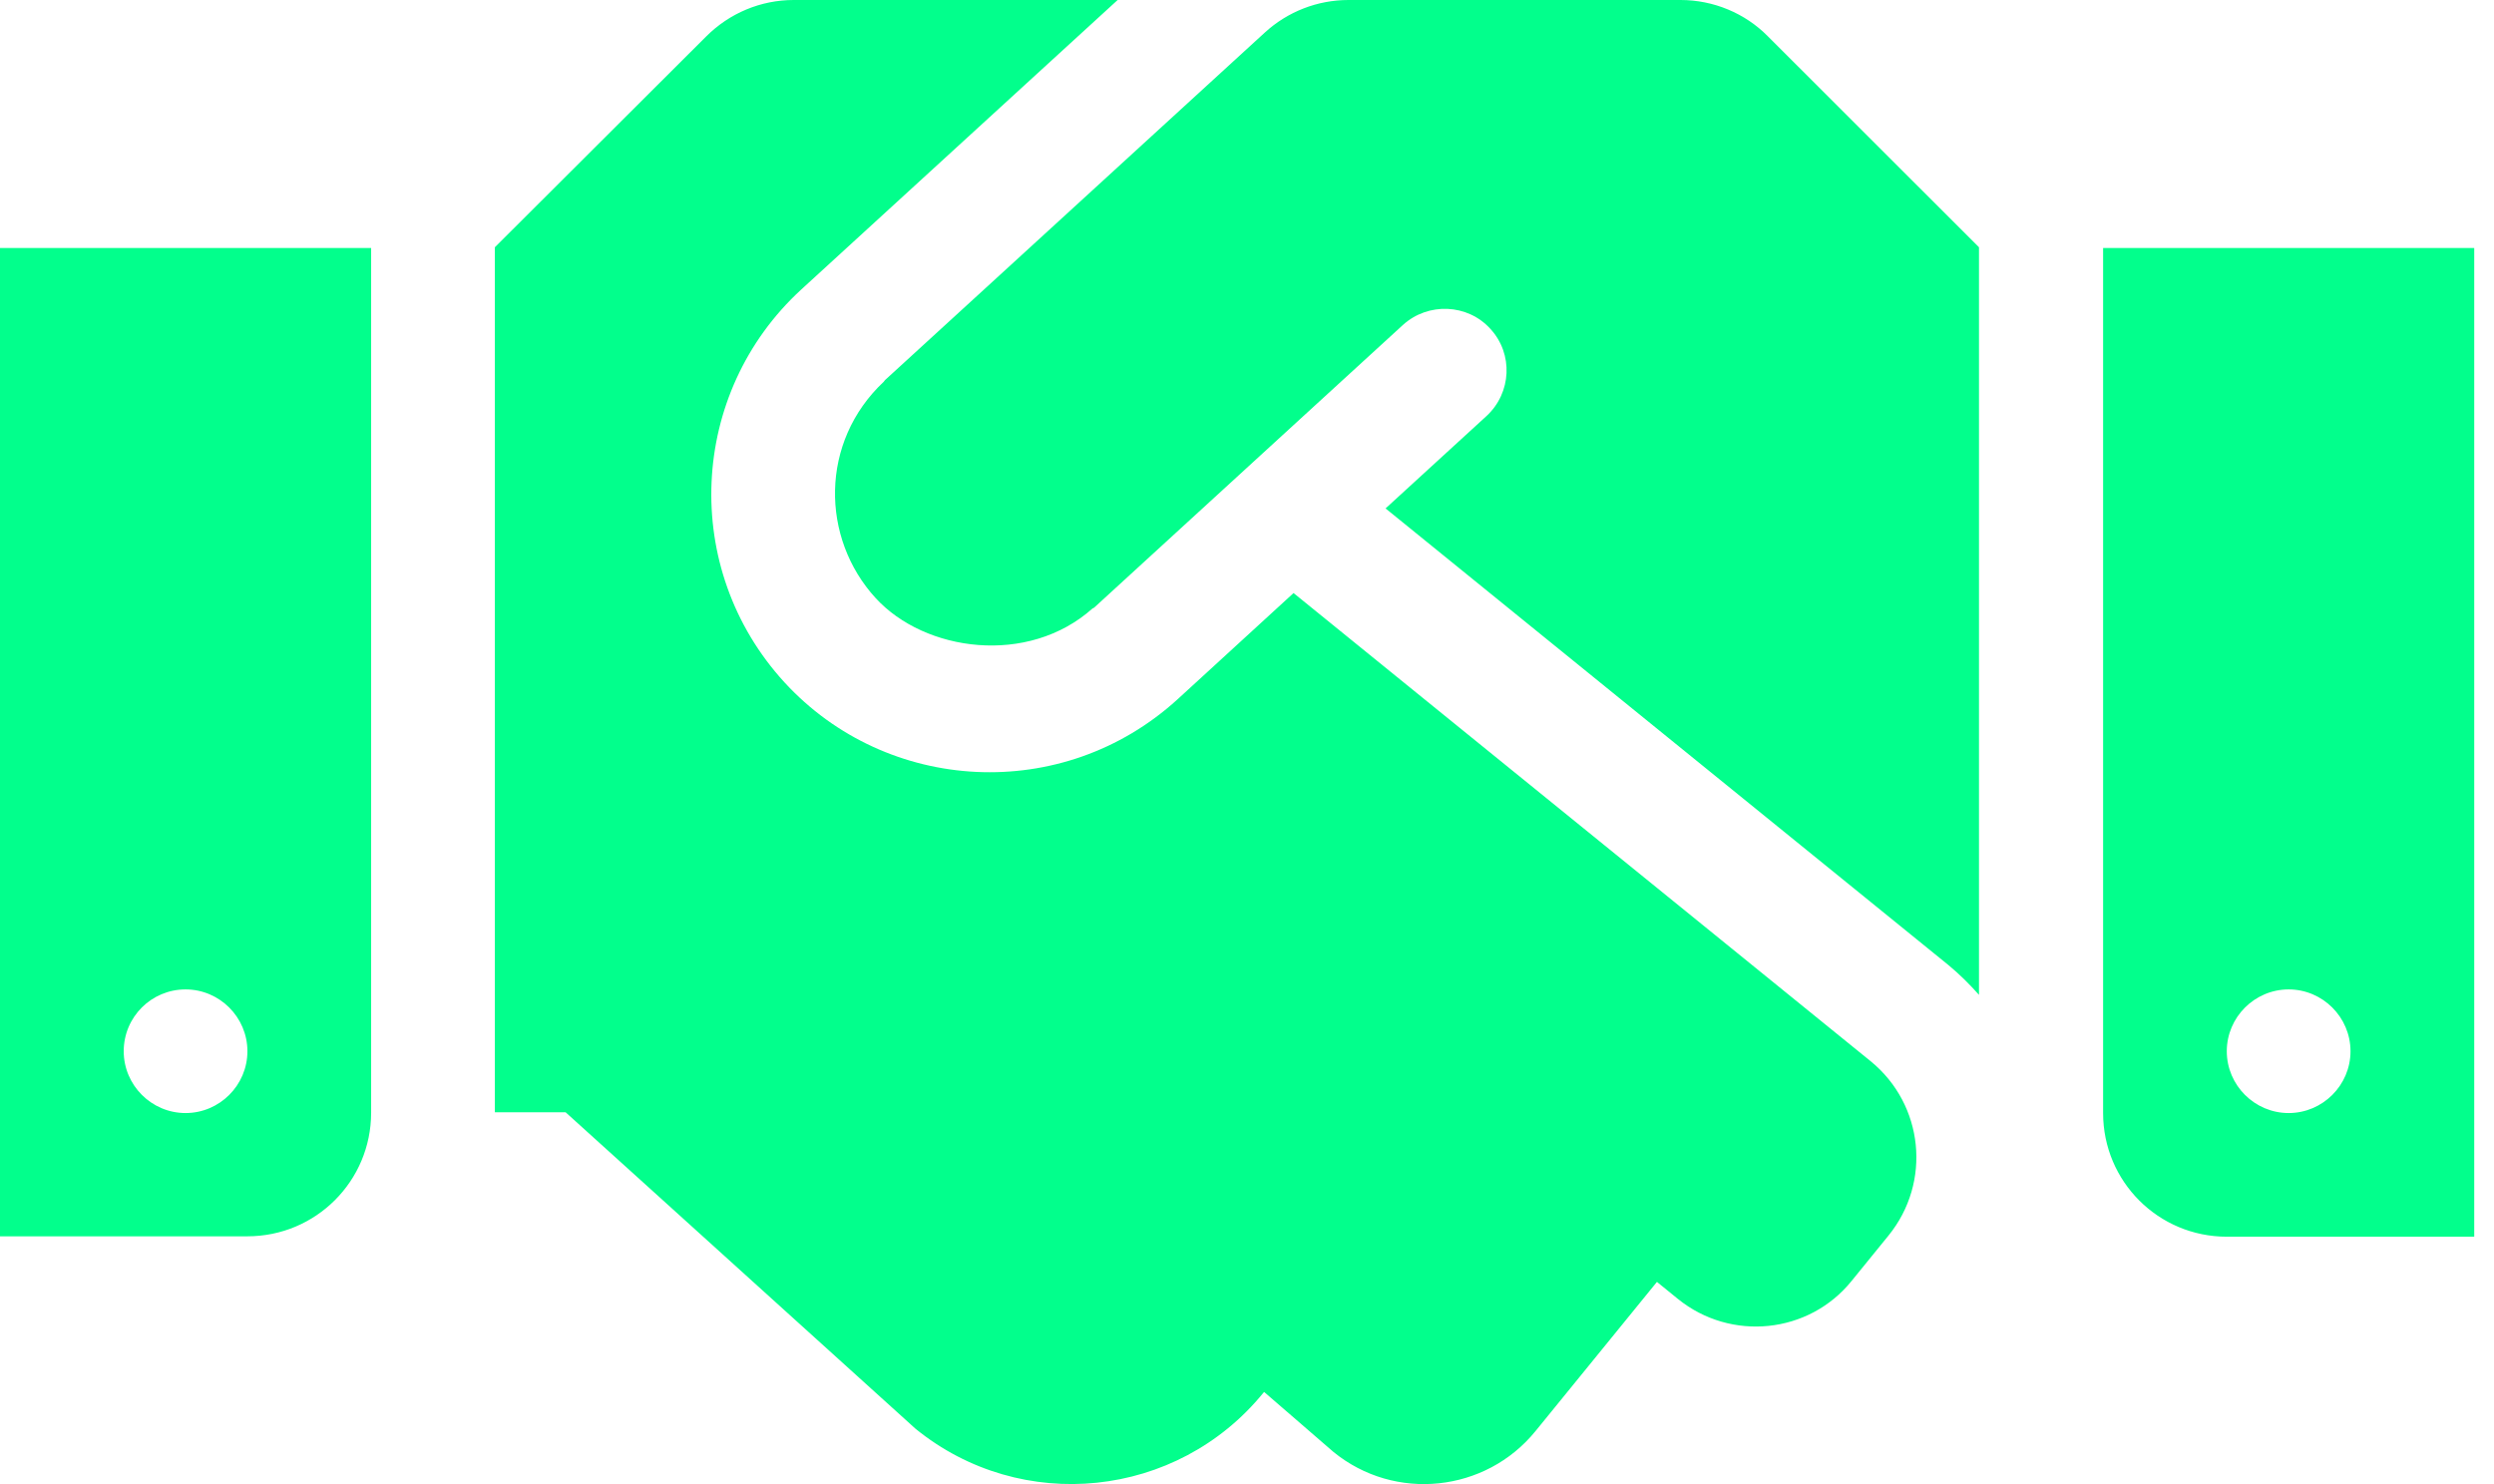 <svg width="84" height="50" viewBox="0 0 84 50" fill="none" xmlns="http://www.w3.org/2000/svg">
<path d="M56.602 0H45.417C44.375 0 43.373 0.39 42.604 1.093L29.805 12.808C29.792 12.821 29.779 12.847 29.766 12.86C27.604 14.89 27.643 18.131 29.492 20.149C31.146 21.958 34.623 22.44 36.797 20.5C36.81 20.487 36.836 20.487 36.849 20.474L47.253 10.947C48.099 10.179 49.427 10.231 50.195 11.077C50.977 11.923 50.912 13.237 50.065 14.018L46.667 17.129L65.625 32.514C66.003 32.827 66.341 33.165 66.654 33.517V8.33L59.544 1.224C58.776 0.443 57.709 0 56.602 0ZM70.834 8.356V37.499C70.834 39.803 72.695 41.665 75 41.665H83.334V8.356H70.834ZM77.084 37.499C75.938 37.499 75 36.562 75 35.417C75 34.271 75.938 33.334 77.084 33.334C78.229 33.334 79.167 34.271 79.167 35.417C79.167 36.562 78.229 37.499 77.084 37.499ZM0 41.652H8.333C10.638 41.652 12.5 39.79 12.5 37.486V8.356H0V41.652ZM6.25 33.334C7.396 33.334 8.333 34.271 8.333 35.417C8.333 36.562 7.396 37.499 6.25 37.499C5.104 37.499 4.167 36.562 4.167 35.417C4.167 34.258 5.104 33.334 6.25 33.334ZM63.008 35.755L43.568 19.98L39.662 23.559C35.794 27.087 29.87 26.748 26.419 22.986C22.917 19.16 23.19 13.237 26.992 9.749L37.643 0H26.732C25.625 0 24.57 0.443 23.789 1.224L16.667 8.33V37.473H19.05L30.834 48.134C34.401 51.036 39.649 50.489 42.552 46.923L42.578 46.897L44.909 48.914C46.979 50.607 50.039 50.281 51.719 48.212L55.807 43.188L56.511 43.76C58.294 45.205 60.925 44.945 62.37 43.148L63.607 41.626C65.065 39.829 64.792 37.213 63.008 35.755Z" fill="#02FF8C"/>
</svg>
